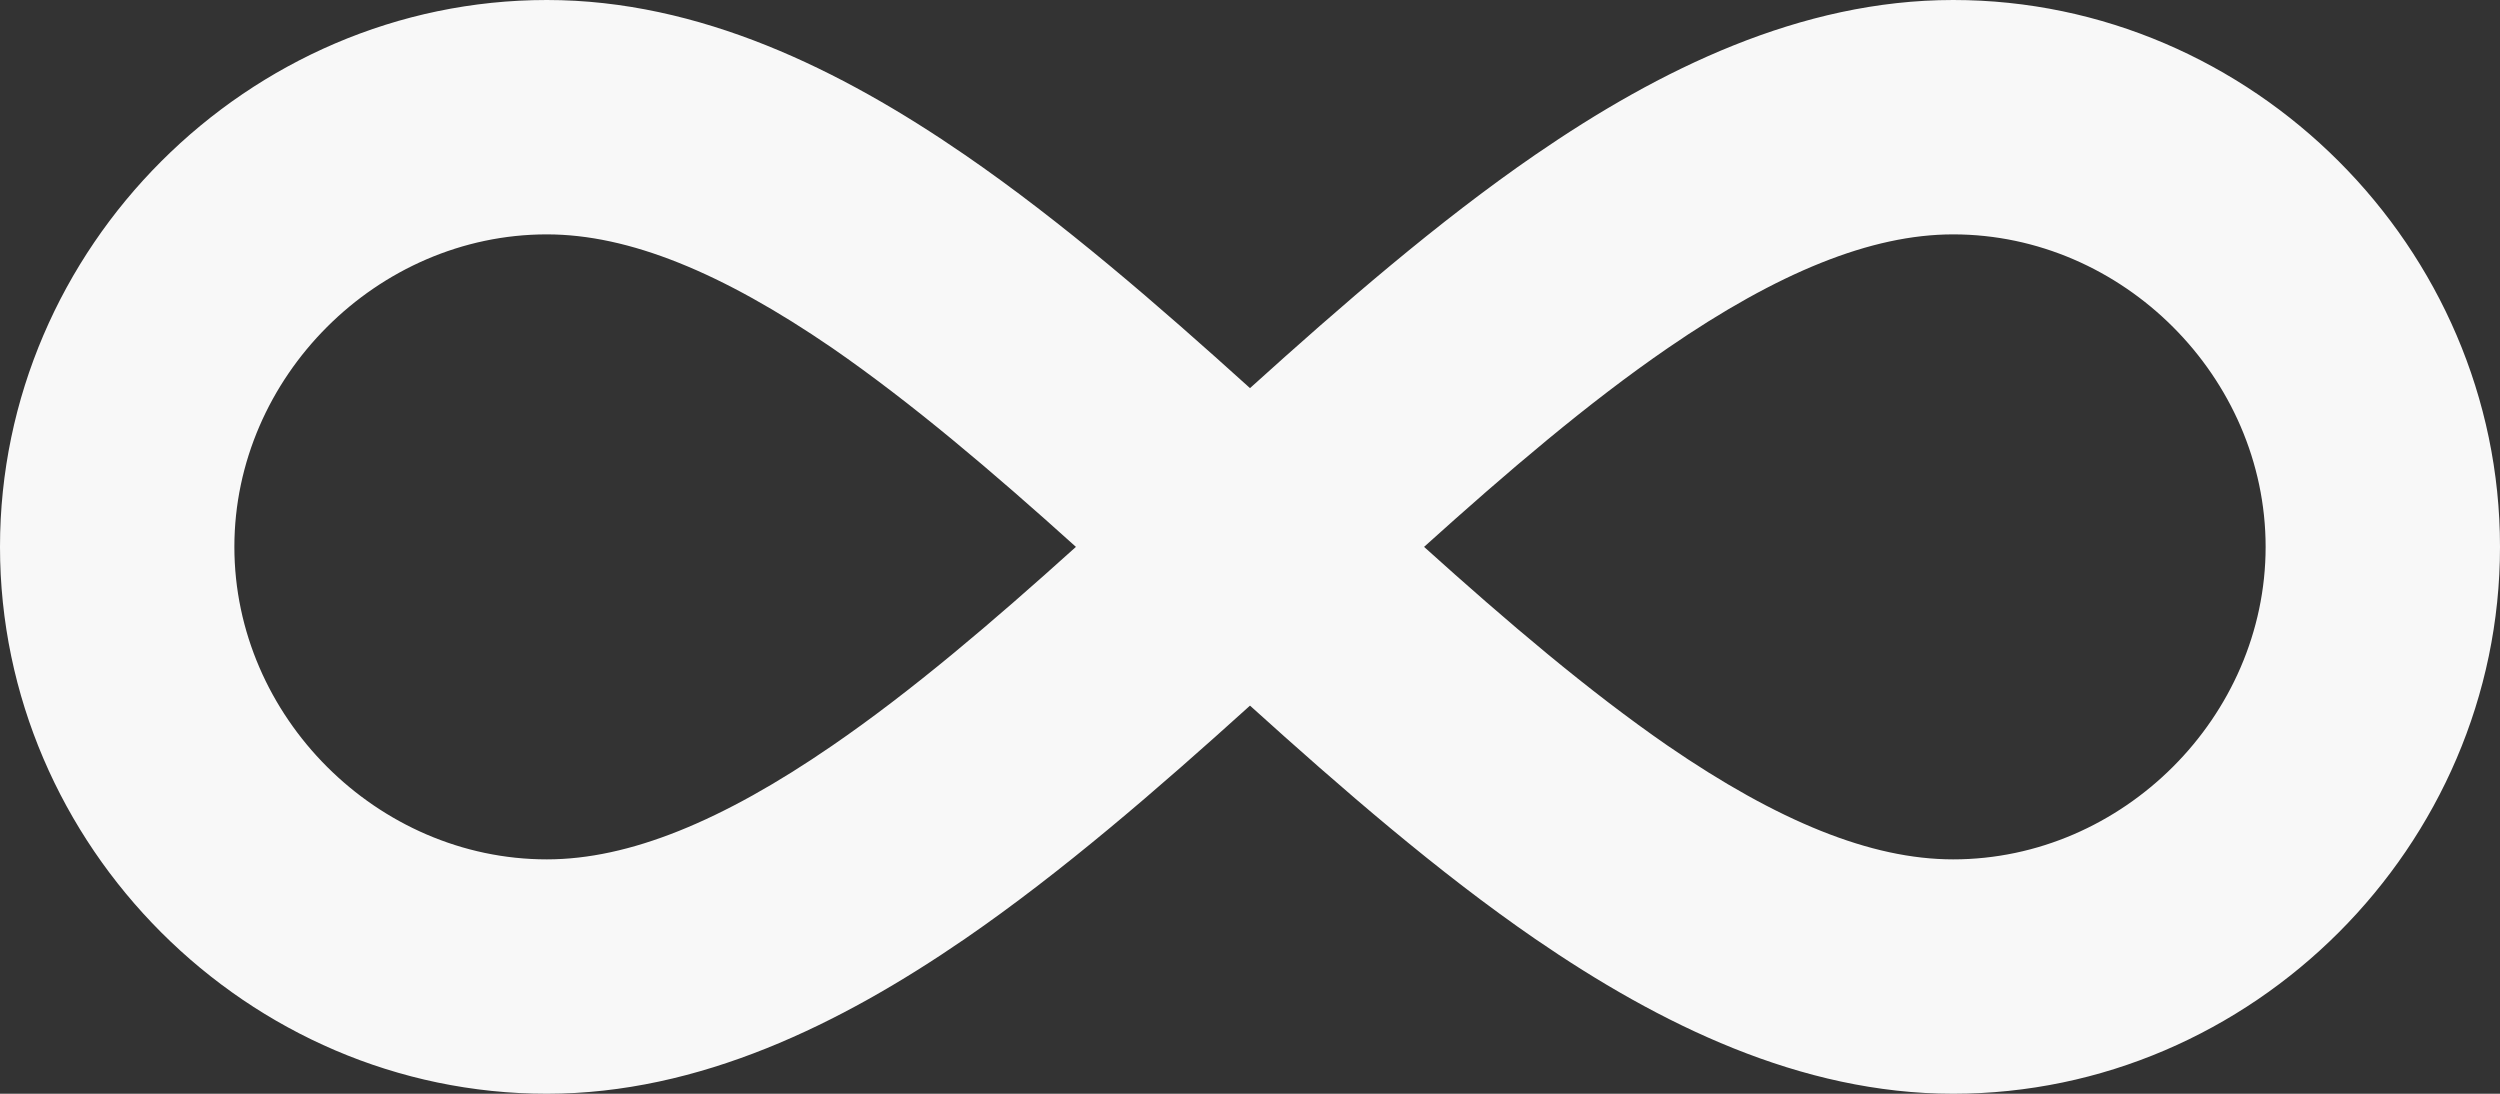 <svg width="64" height="28" viewBox="0 0 64 28" fill="none" xmlns="http://www.w3.org/2000/svg">
<rect x="0" y="0" width="64" height="28" fill="#333333" stroke="none"/>
<path id="Vector" d="M32 9.936C34.36 7.804 36.816 5.672 39.3 3.964C42.488 1.772 46.1 0 50 0C57.656 0 64 6.344 64 14C64 21.656 57.656 28 50 28C46.1 28 42.488 26.224 39.3 24.036C36.816 22.328 34.36 20.196 32 18.064C29.64 20.196 27.184 22.328 24.7 24.036C21.512 26.224 17.9 28 14 28C6.344 28 0 21.656 0 14C0 6.344 6.344 0 14 0C17.9 0 21.512 1.772 24.7 3.964C27.184 5.672 29.64 7.804 32 9.936ZM36.456 14C38.6 15.932 40.664 17.688 42.696 19.092C45.512 21.024 47.896 22 50 22C54.344 22 58 18.344 58 14C58 9.656 54.344 6 50 6C47.9 6 45.512 6.976 42.7 8.908C40.66 10.308 38.6 12.068 36.456 14ZM14 6C9.656 6 6 9.656 6 14C6 18.344 9.656 22 14 22C16.1 22 18.488 21.024 21.3 19.092C23.34 17.692 25.4 15.932 27.544 14C25.4 12.068 23.336 10.312 21.304 8.908C18.484 6.976 16.1 6 14 6Z" fill="#F8F8F8"/>
</svg>
